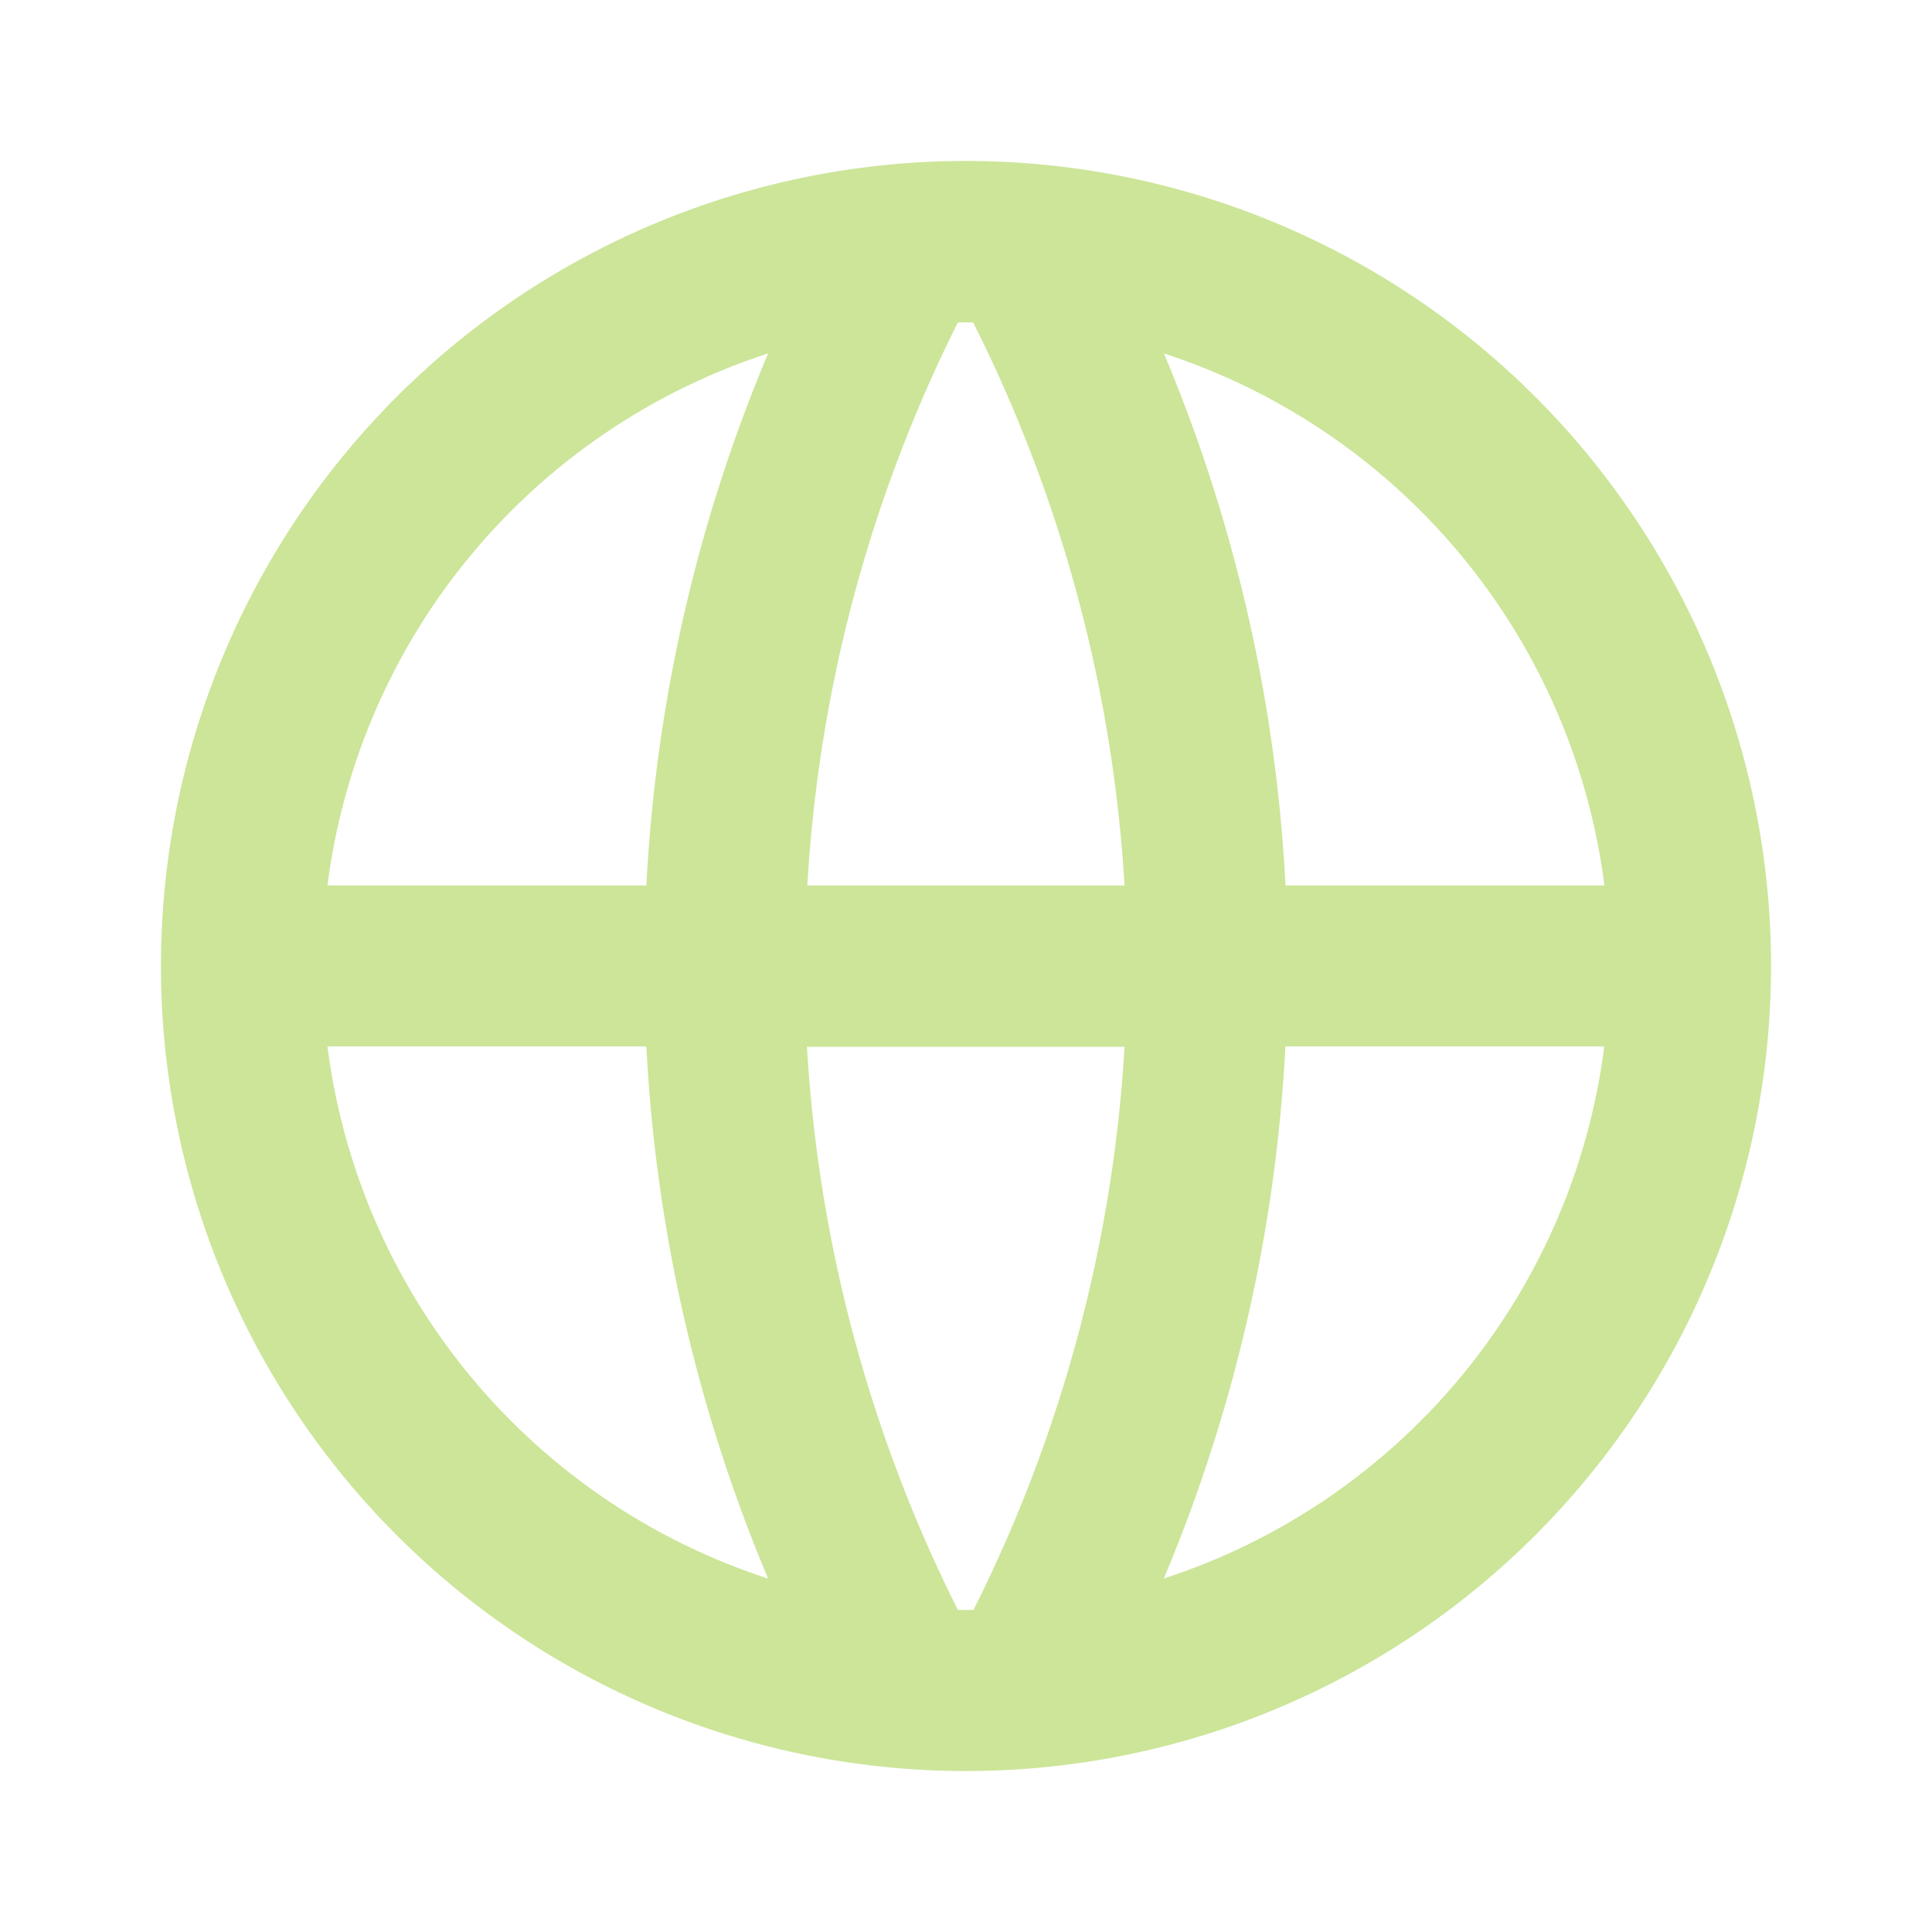 <svg xmlns="http://www.w3.org/2000/svg" width="16" height="16" viewBox="0 0 16 16">
  <g id="internet" opacity="0.5">
    <g id="internet-regular">
      <rect id="bg" width="16" height="16" opacity="0"/>
      <path id="internet-regular-2" data-name="internet-regular" d="M8.667,26a6.667,6.667,0,1,0,6.667,6.667A6.667,6.667,0,0,0,8.667,26m5.287,6H11.313a13.1,13.1,0,0,0-1.007-4.406A5.345,5.345,0,0,1,13.954,32M8.667,38,8.6,38a11.94,11.94,0,0,1-1.25-4.664H9.98A11.952,11.952,0,0,1,8.729,38l-.063,0M7.353,32A11.934,11.934,0,0,1,8.6,27.337c.022,0,.042,0,.063,0s.042,0,.063,0A11.946,11.946,0,0,1,9.98,32Zm-.325-4.406A13.089,13.089,0,0,0,6.02,32H3.379a5.344,5.344,0,0,1,3.649-4.406M3.379,33.333H6.02A13.089,13.089,0,0,0,7.028,37.74a5.344,5.344,0,0,1-3.649-4.407m6.926,4.407a13.1,13.1,0,0,0,1.007-4.407h2.641a5.345,5.345,0,0,1-3.649,4.407" transform="translate(-0.667 -24.667)" fill="#99CC33"/>
    </g>
  </g>
</svg>
